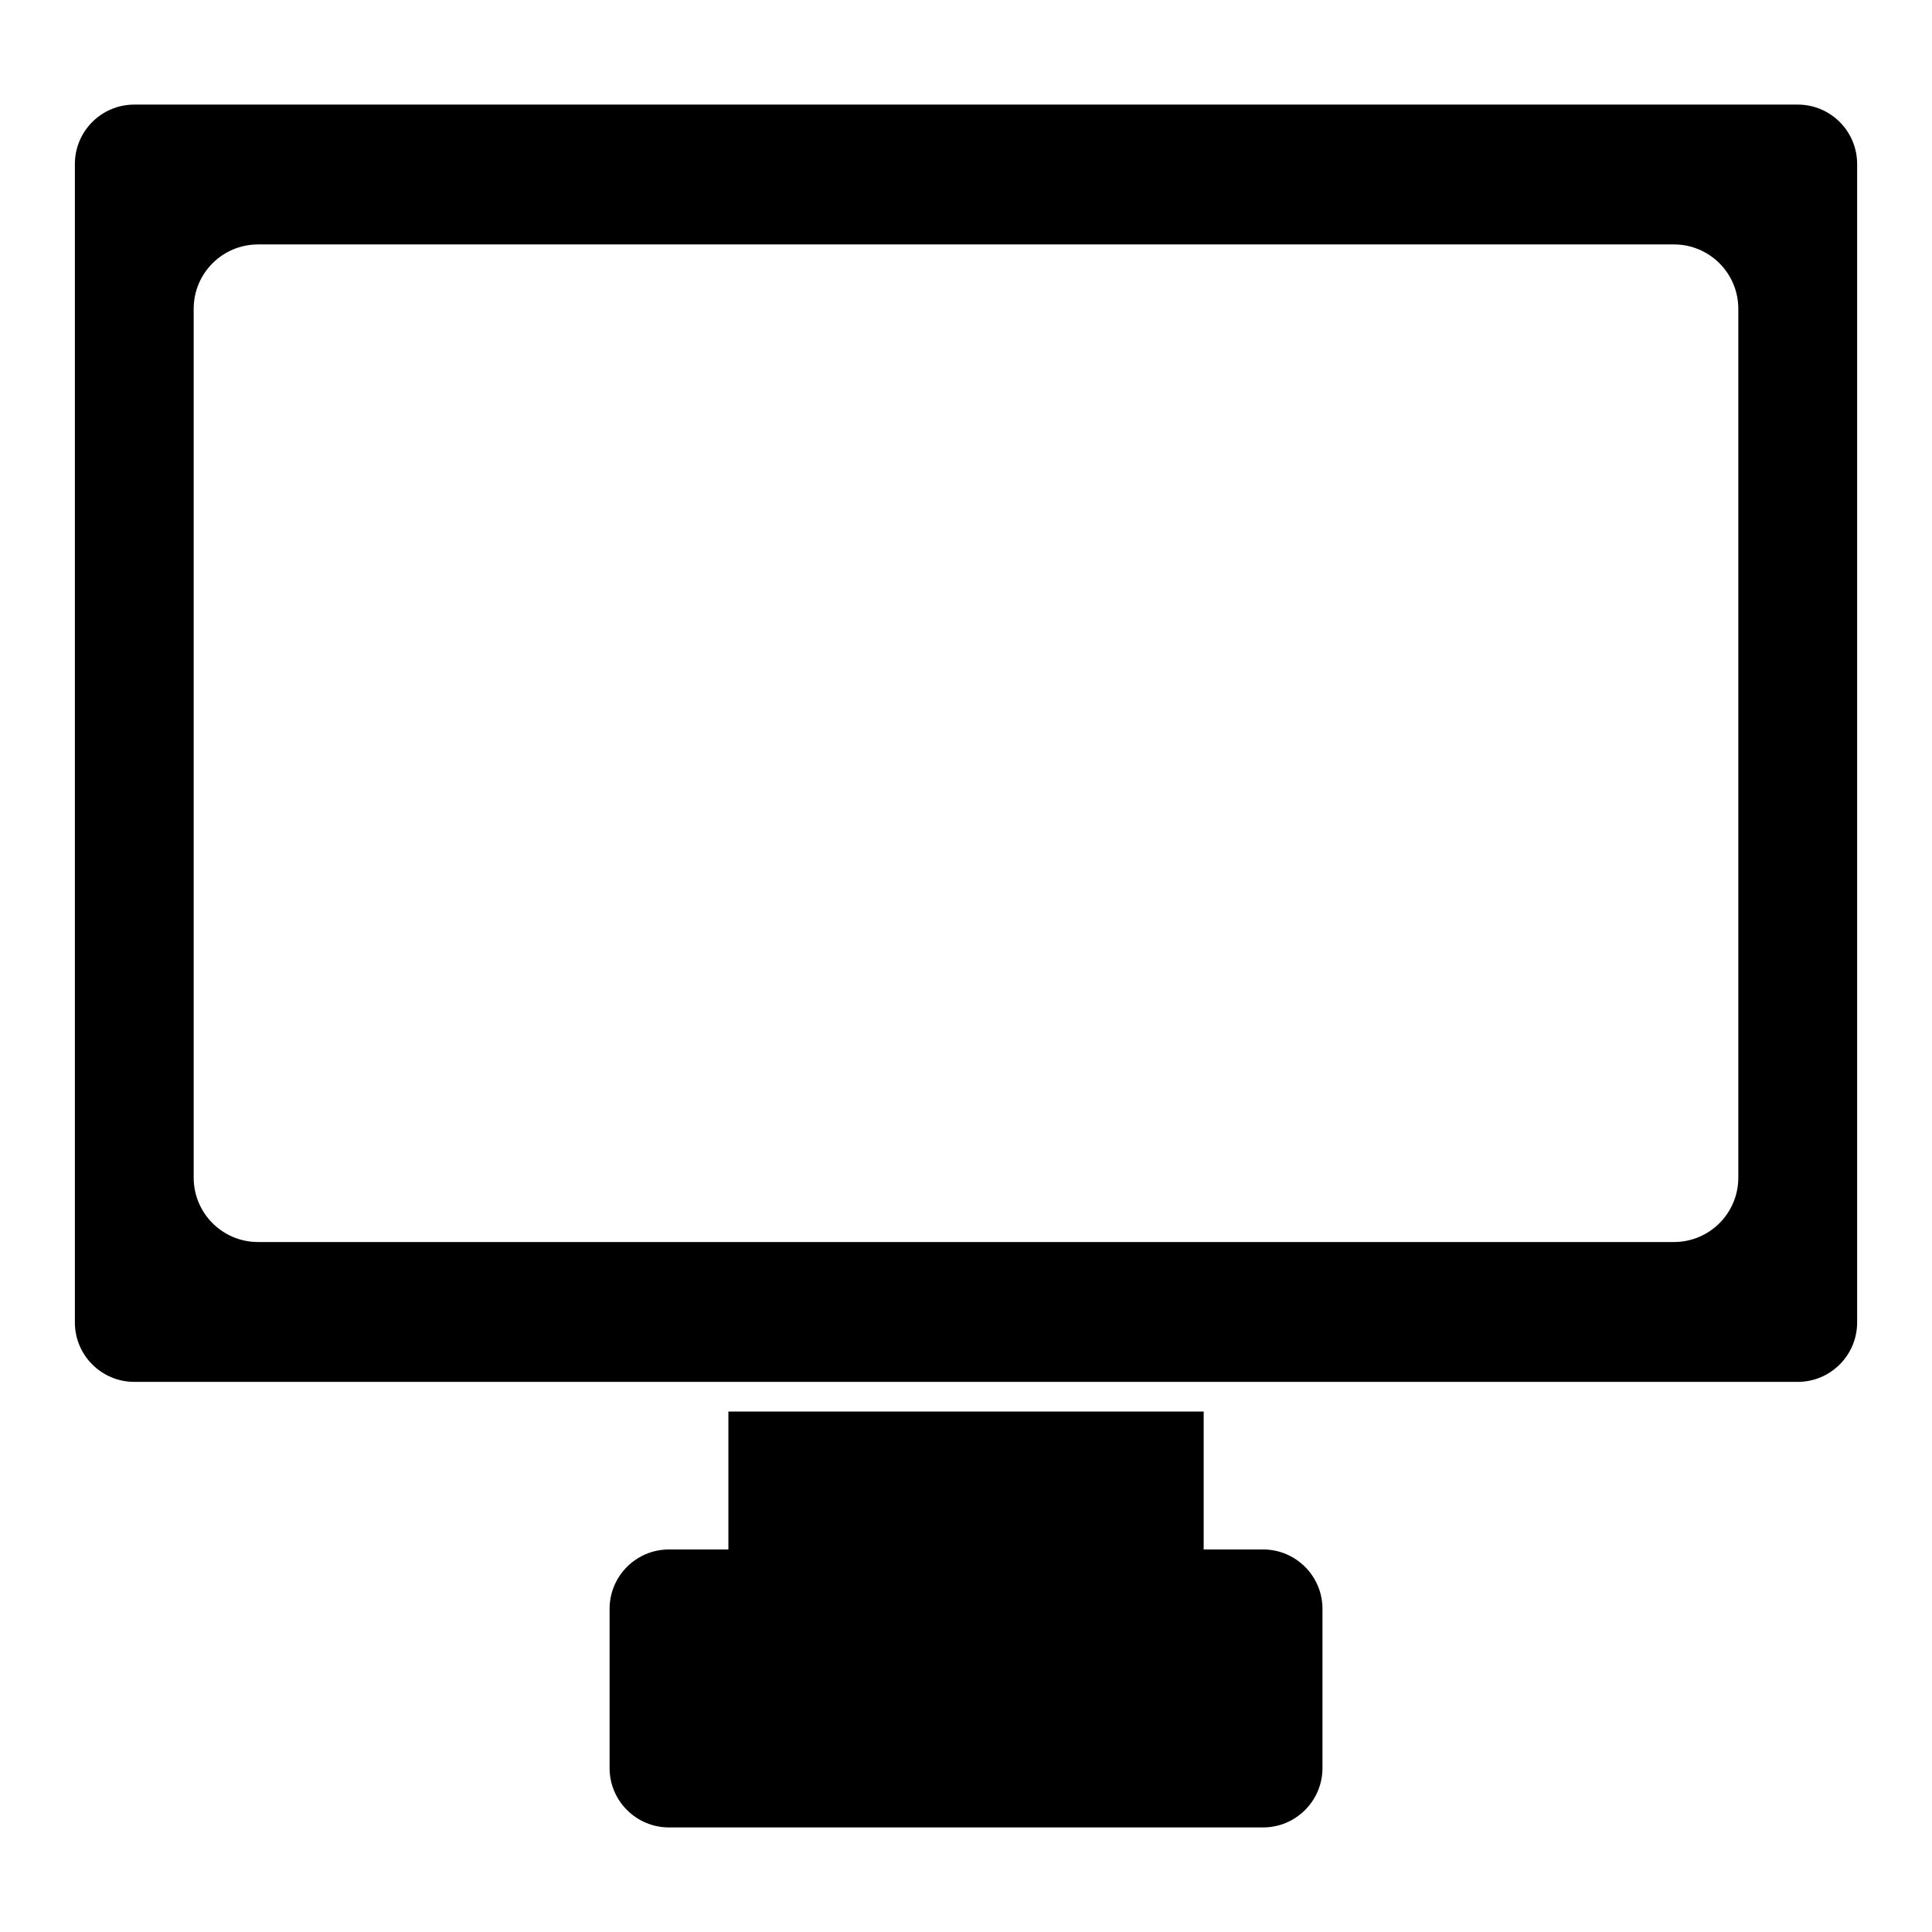 <?xml version="1.0" encoding="UTF-8"?>
<!-- Uploaded to: SVG Repo, www.svgrepo.com, Generator: SVG Repo Mixer Tools -->
<svg fill="#000000" width="800px" height="800px" version="1.1" viewBox="144 144 512 512" xmlns="http://www.w3.org/2000/svg">
 <path d="m462.98 518.08h-125.95v36.543h-15.742c-8.691 0-15.742 7.055-15.742 15.742v42.18c0 8.691 7.055 15.742 15.742 15.742h157.44c8.691 0 15.742-7.055 15.742-15.742v-42.18c0-8.691-7.055-15.742-15.742-15.742h-15.742v-36.543zm173.18-330.62c0-8.691-7.055-15.742-15.742-15.742h-440.83c-8.691 0-15.742 7.055-15.742 15.742v307.01c0 8.691 7.055 15.742 15.742 15.742h440.83c8.691 0 15.742-7.055 15.742-15.742zm-31.488 38.383c0-9.43-7.637-17.066-17.051-17.066h-375.24c-9.414 0-17.051 7.637-17.051 17.051v230.27c0 9.414 7.637 17.051 17.051 17.051h375.24c9.414 0 17.051-7.637 17.051-17.066z" fill-rule="evenodd"/>
</svg>